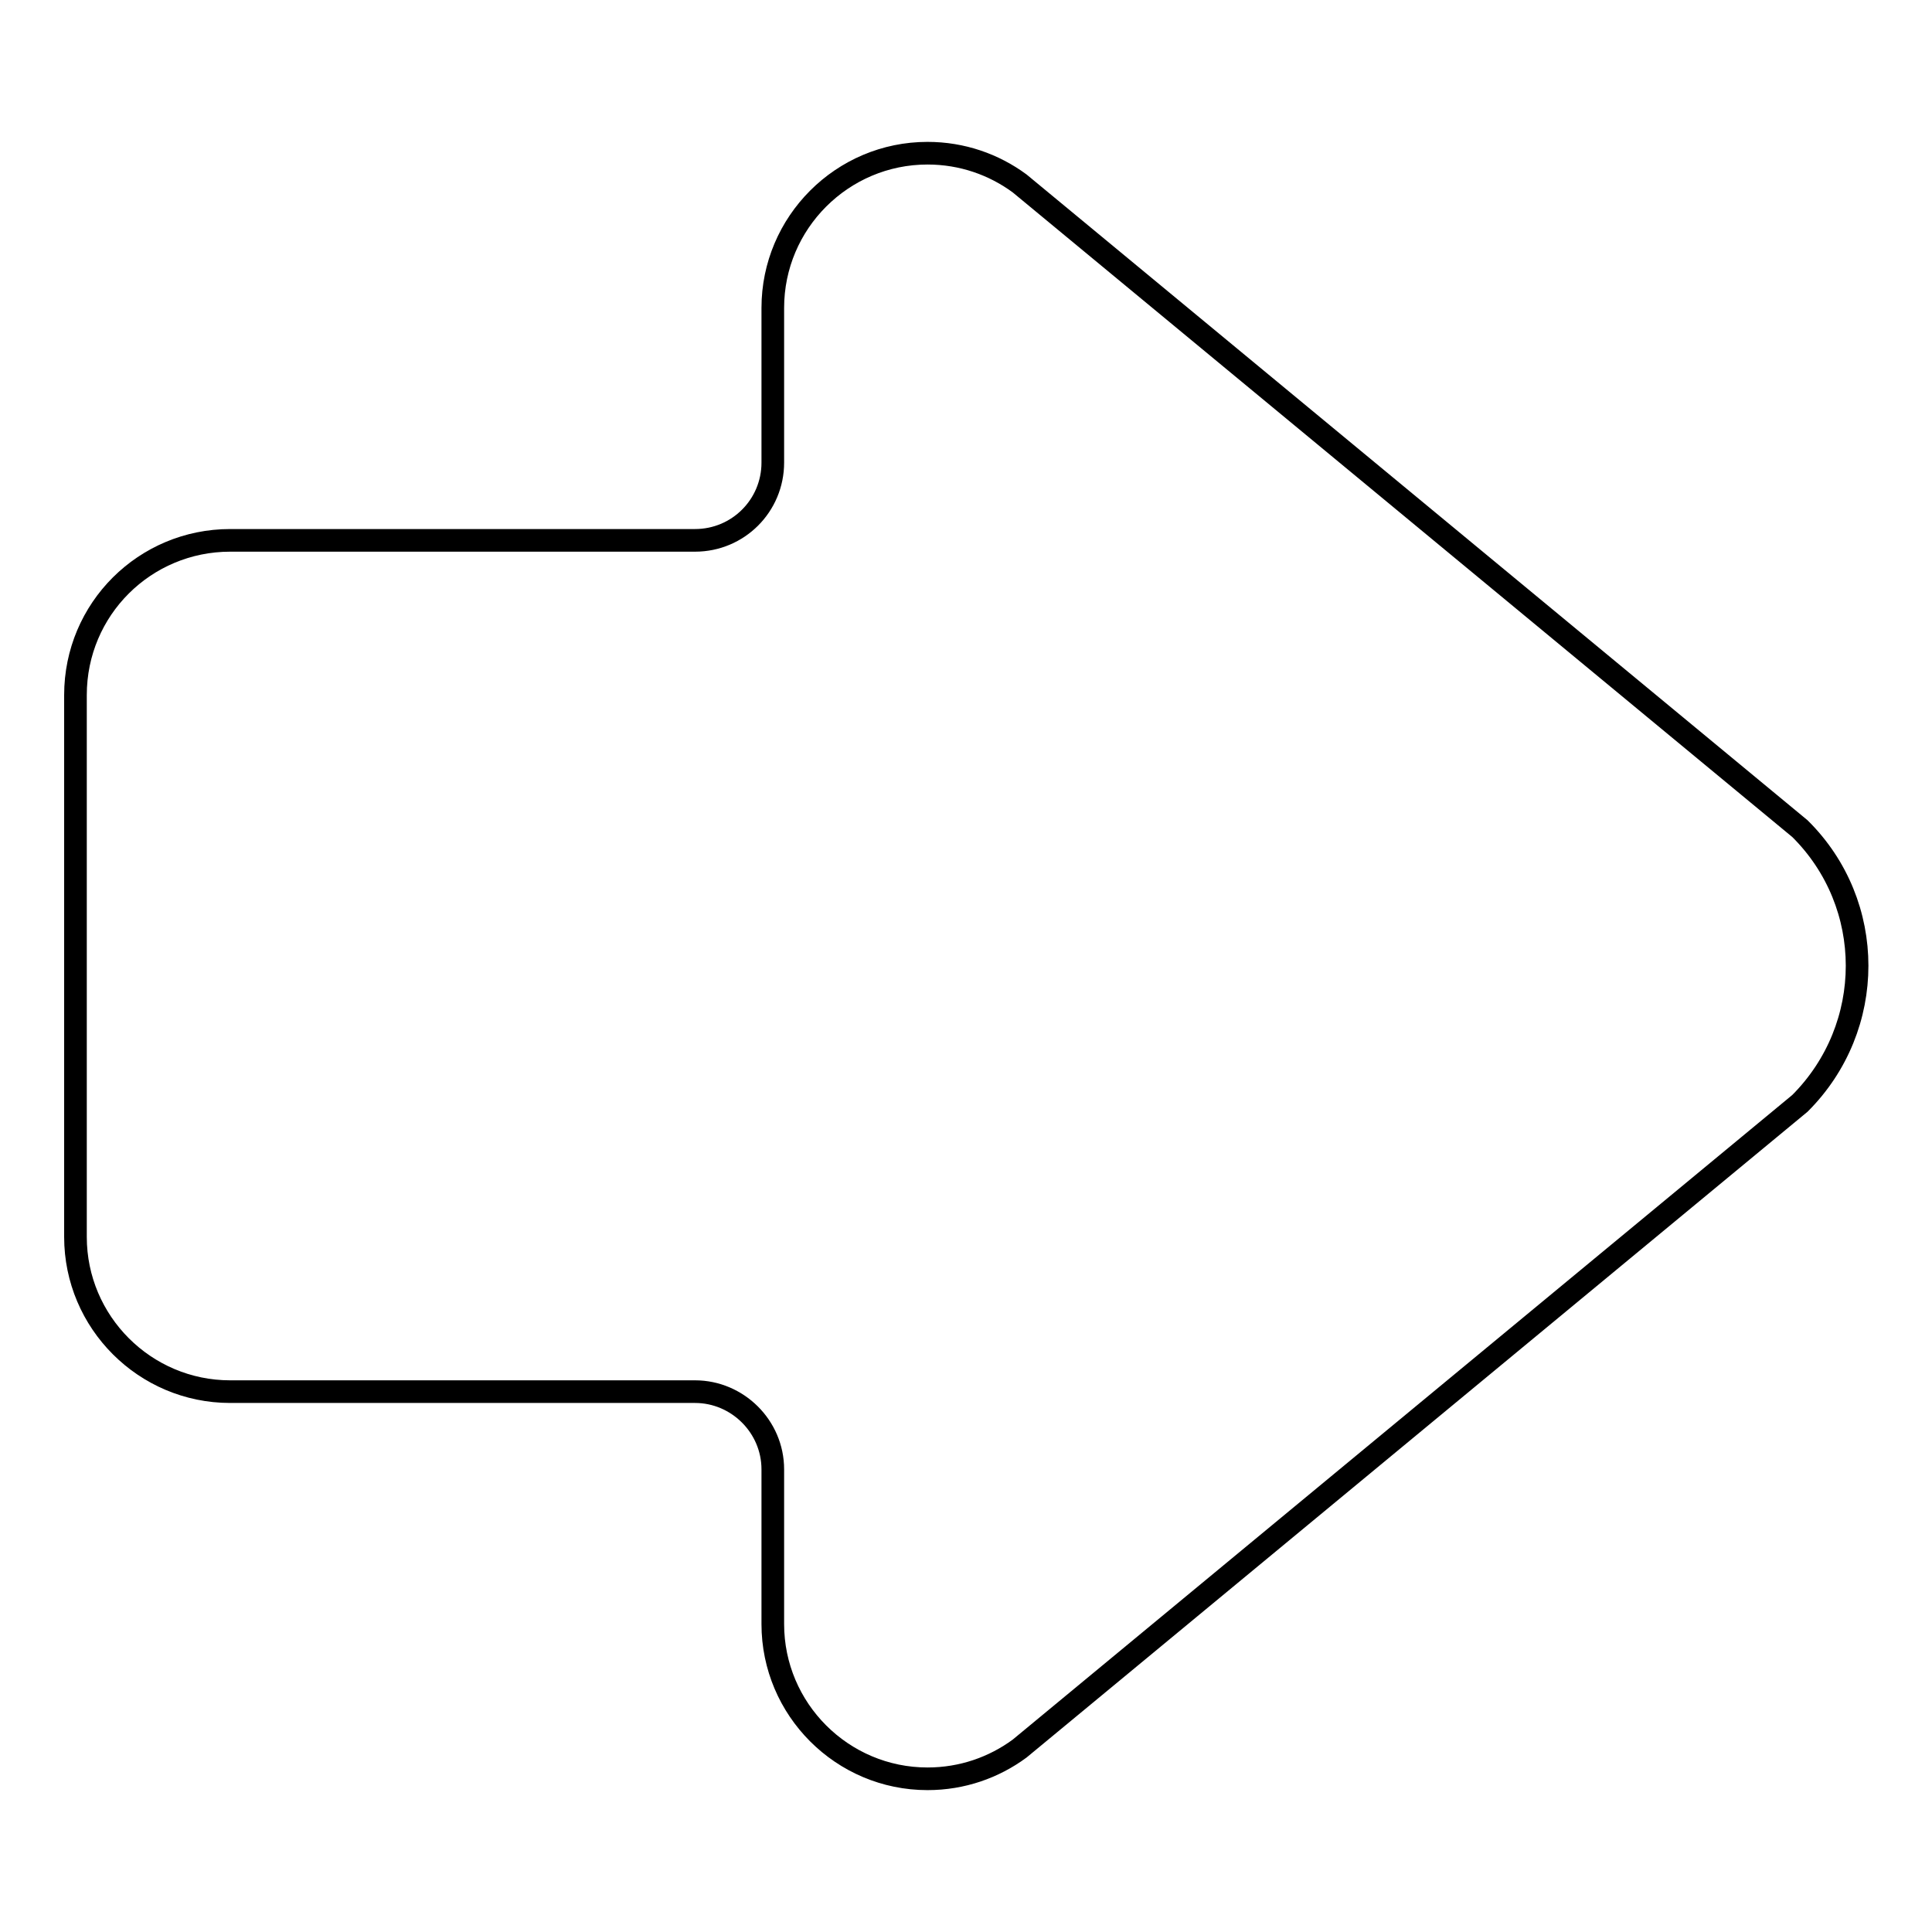 <?xml version="1.0" encoding="utf-8"?>
<!-- Svg Vector Icons : http://www.onlinewebfonts.com/icon -->
<!DOCTYPE svg PUBLIC "-//W3C//DTD SVG 1.1//EN" "http://www.w3.org/Graphics/SVG/1.1/DTD/svg11.dtd">
<svg version="1.1" xmlns="http://www.w3.org/2000/svg" xmlns:xlink="http://www.w3.org/1999/xlink" x="0px" y="0px" viewBox="0 0 256 256" enable-background="new 0 0 256 256" xml:space="preserve">
<g><g><path stroke-width="3" fill-opacity="0" stroke="#000000"  d="M135.1,24.3c-3.4-2.5-7.6-4-12.2-4c-11.3,0-20.5,9.2-20.5,20.5v20.5c0,5.7-4.6,10.3-10.3,10.3H30.5C19.2,71.6,10,80.7,10,92.1v71.8c0,11.3,9.2,20.5,20.5,20.5h61.6c5.6,0,10.3,4.6,10.3,10.3v20.5c0,11.3,9.2,20.5,20.5,20.5c4.6,0,8.8-1.5,12.2-4l103.4-85.5c10.1-10.1,10.1-26.4,0-36.4L135.1,24.3L135.1,24.3z"/></g></g>
</svg>